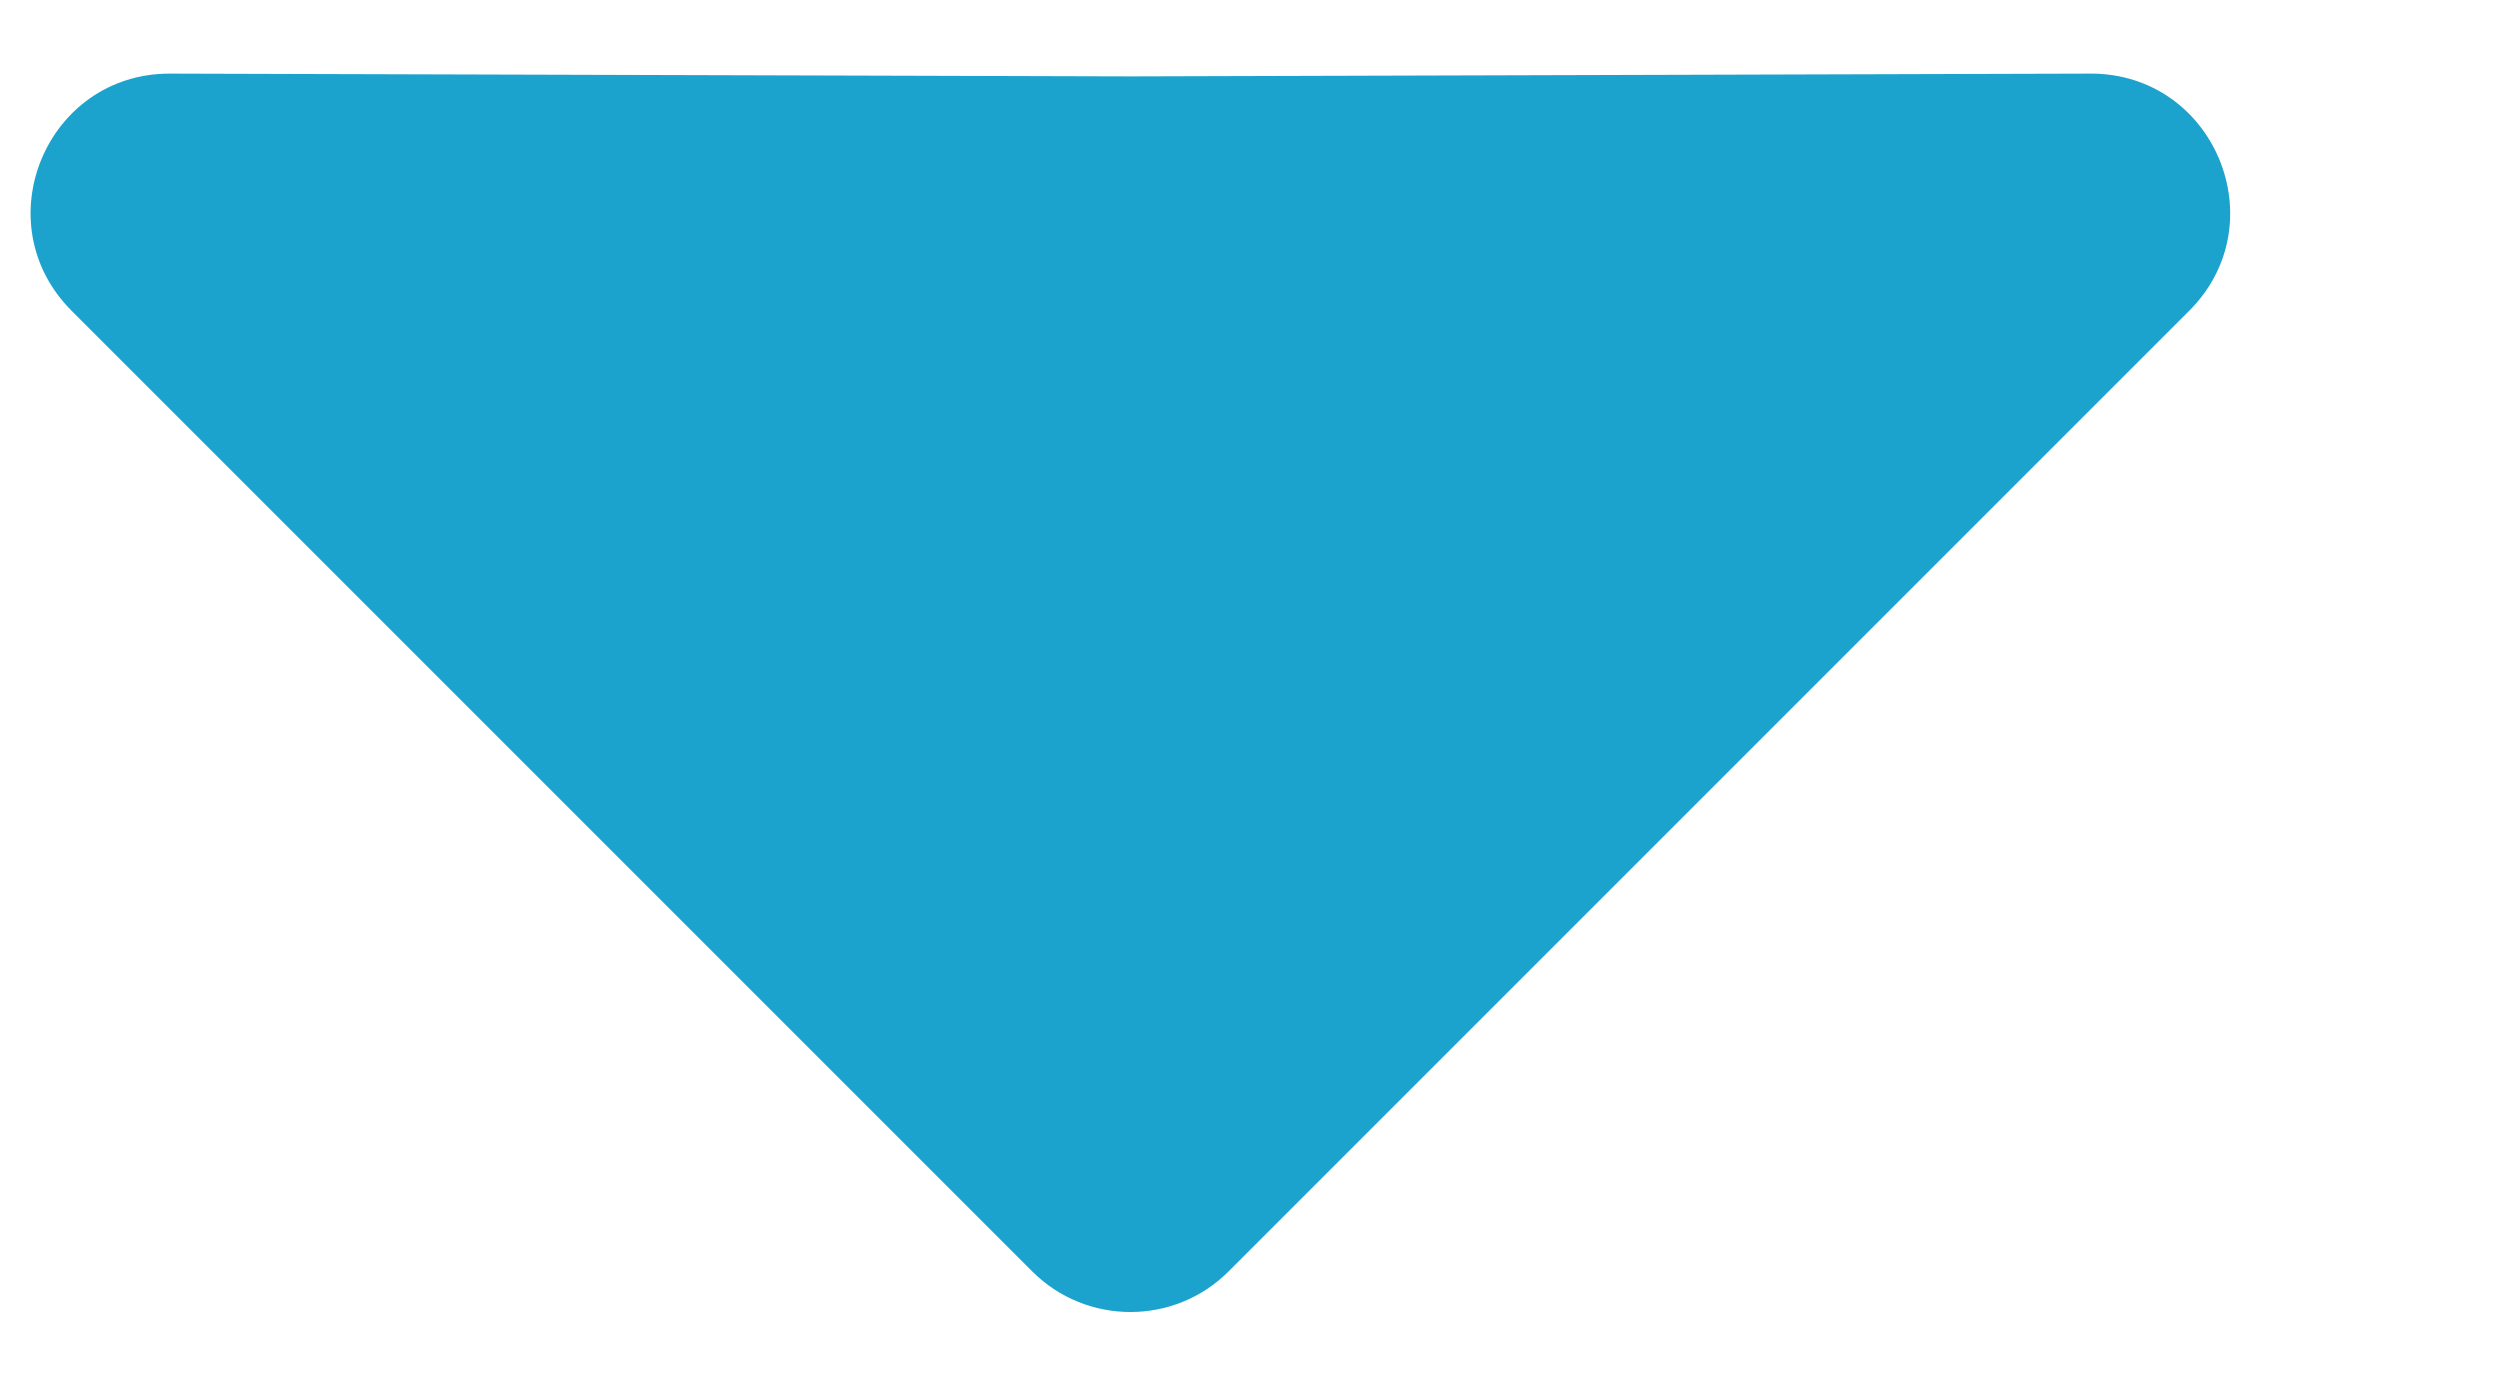 <svg width="9" height="5" viewBox="0 0 9 5" fill="none" xmlns="http://www.w3.org/2000/svg">
<path d="M4.069 0.275L7.526 0.265C7.972 0.264 8.197 0.803 7.881 1.119L4.423 4.577C4.228 4.772 3.911 4.772 3.716 4.577L0.258 1.119C-0.058 0.803 0.166 0.264 0.612 0.265L4.069 0.275Z" fill="#1BA3CD"/>
</svg>
